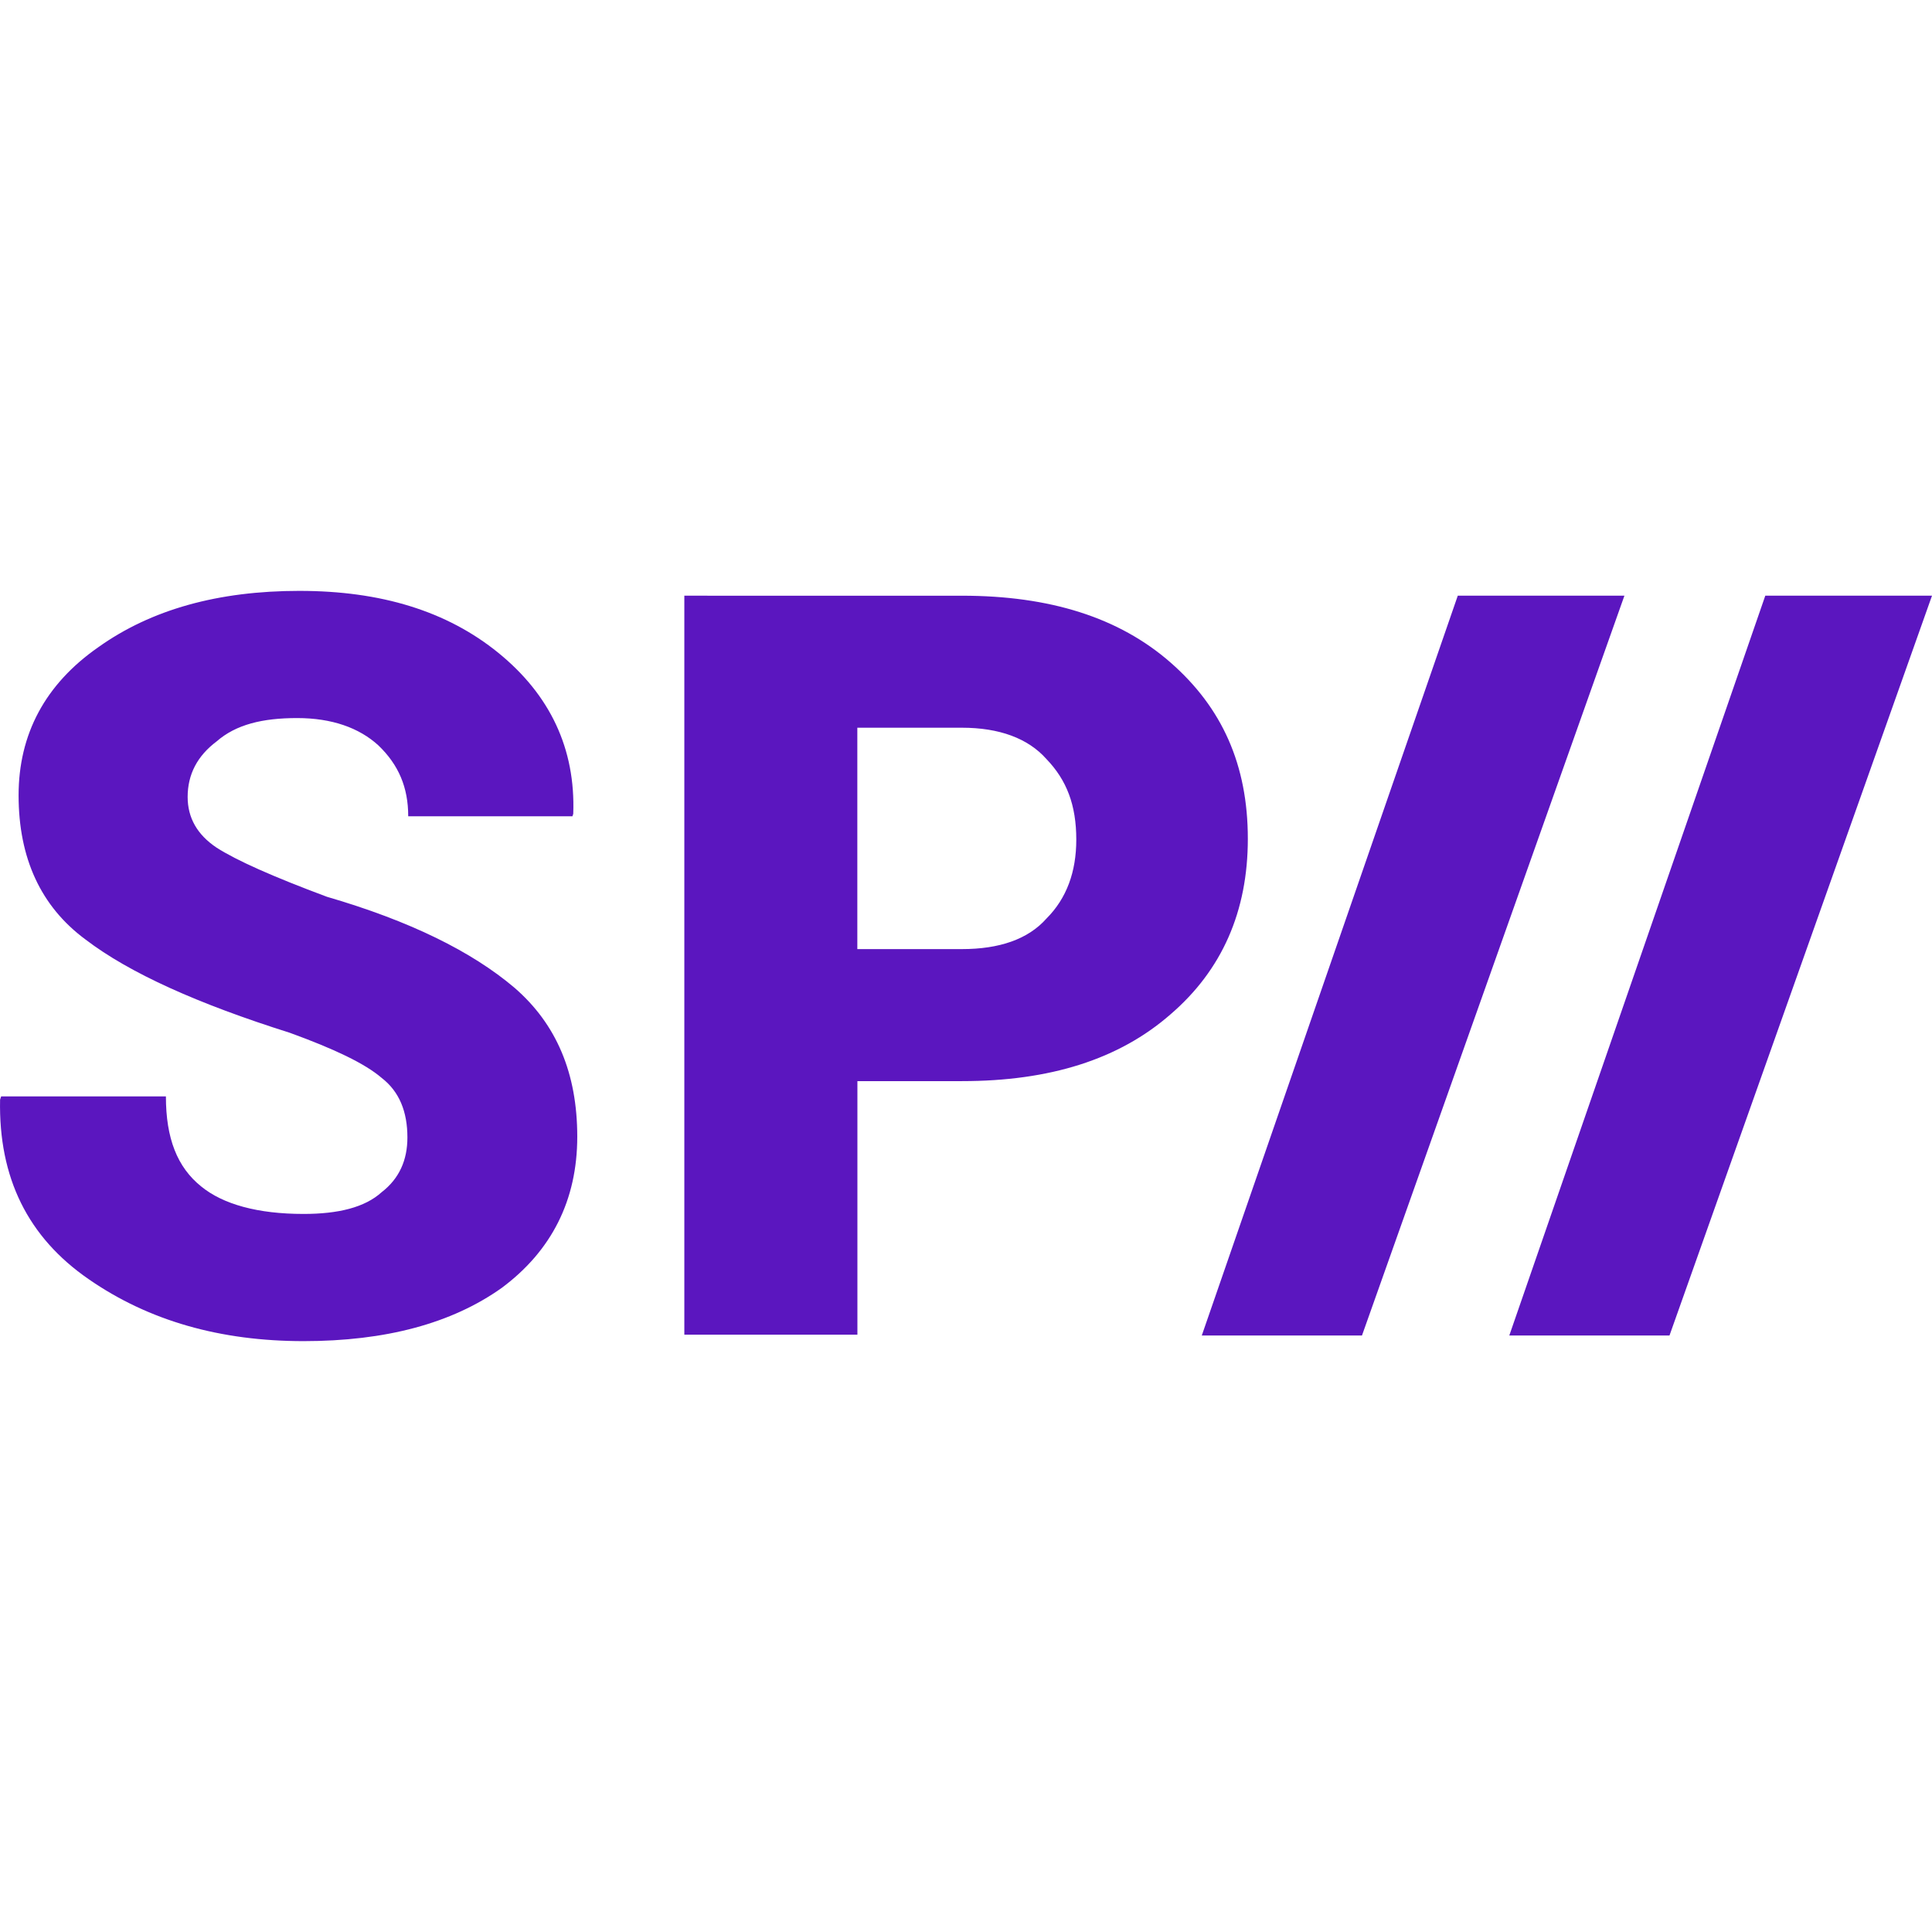 <svg role="img" width="32px" height="32px" viewBox="0 0 24 24" xmlns="http://www.w3.org/2000/svg"><title>StackPath</title><path fill="#5b16bf" d="M3.721 7.34c-1.01 0-1.84.23-2.5.7-.66.46-.99 1.08-.99 1.84 0 .78.276 1.38.83 1.79.55.42 1.4.8 2.54 1.16.55.2.93.38 1.14.56.22.17.32.42.32.74 0 .28-.1.51-.32.68-.21.19-.54.27-.97.27-.57 0-1-.12-1.27-.34-.3-.24-.44-.6-.44-1.12H.014l-.013.04c-.02.97.346 1.71 1.1 2.23.75.52 1.64.77 2.67.77 1.02 0 1.84-.22 2.46-.66.62-.46.94-1.09.94-1.88 0-.79-.26-1.4-.78-1.85-.53-.45-1.3-.83-2.33-1.13-.67-.25-1.12-.45-1.37-.61-.24-.16-.36-.37-.36-.63 0-.28.12-.51.36-.69.24-.21.57-.29 1-.29.43 0 .77.12 1.01.34.25.24.37.52.37.88h2.04l.01-.03c.03-.81-.29-1.48-.93-2-.64-.52-1.46-.77-2.47-.77m4.78.06v9.18h2.15v-3.15h1.3c1.09 0 1.95-.27 2.59-.83.64-.55.96-1.28.96-2.18 0-.92-.32-1.63-.96-2.19-.64-.56-1.5-.83-2.59-.83H8.5m9.609 0l-3.18 9.19h1.99l3.26-9.19m1.75 0l-3.18 9.19h1.99L24 7.4M10.65 9.04h1.3c.46 0 .82.13 1.05.39.25.26.37.57.37 1 0 .4-.12.73-.37.98-.23.26-.59.38-1.05.38h-1.3z"/></svg>